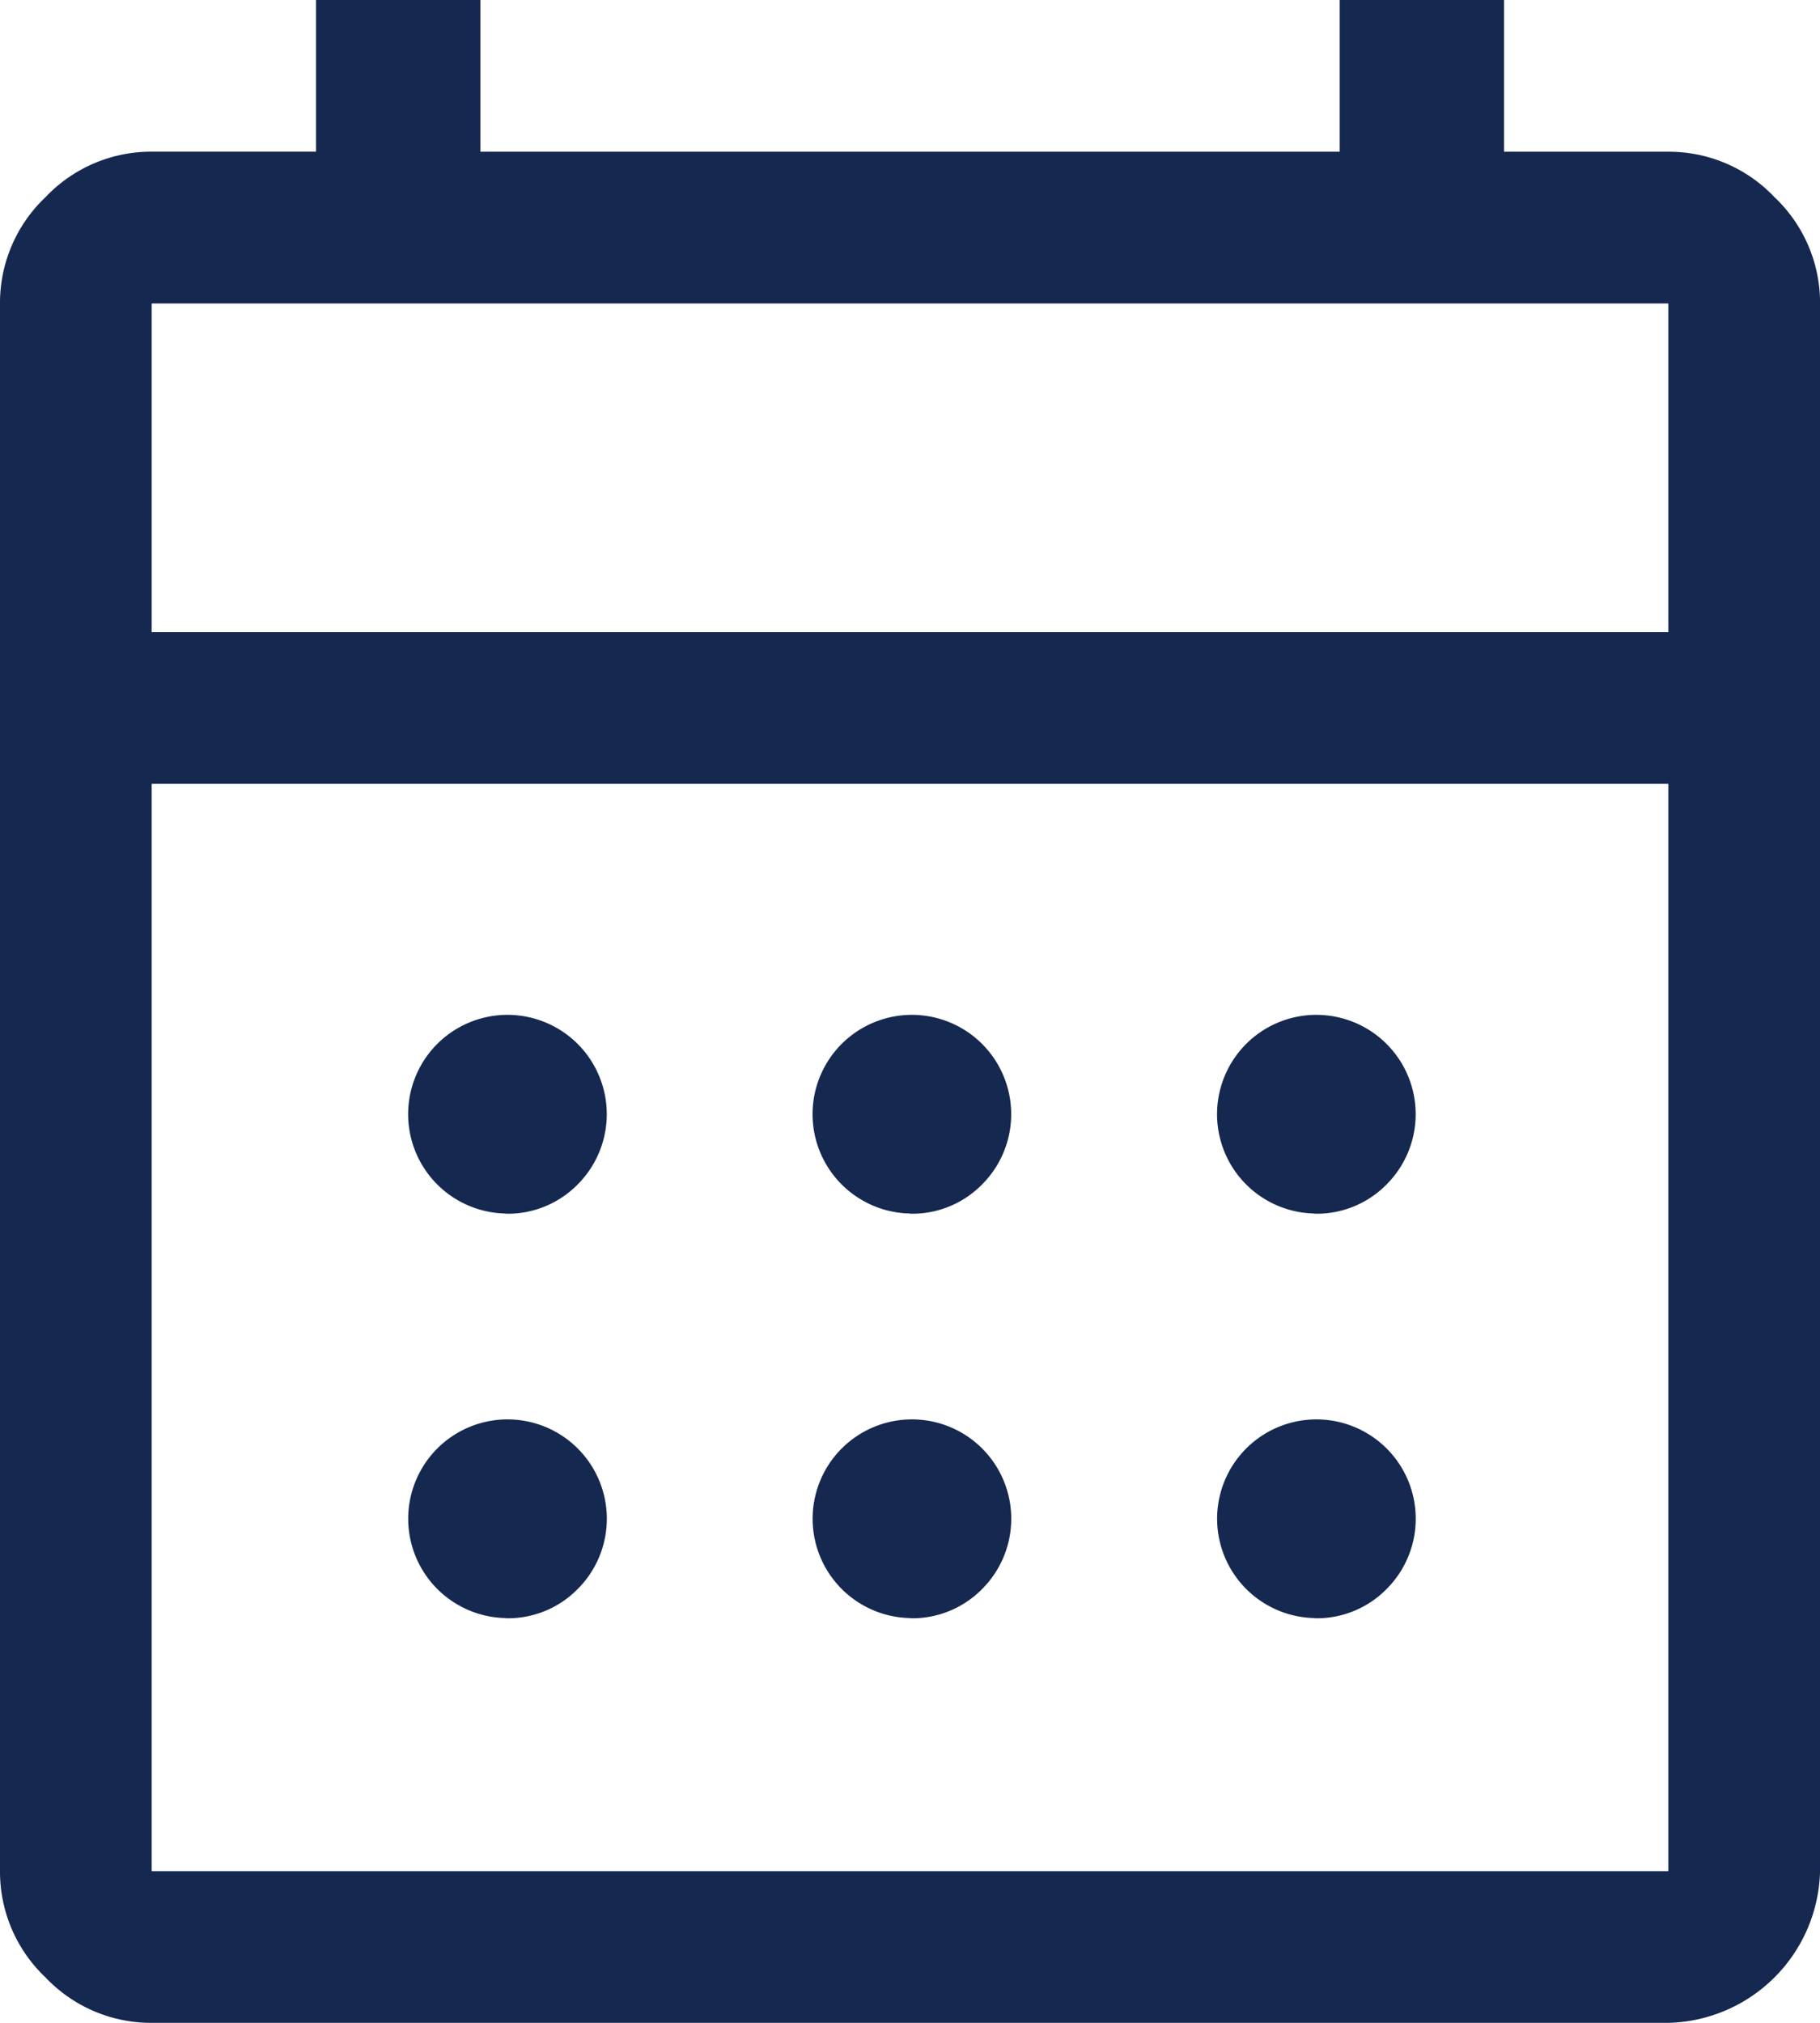 <svg xmlns="http://www.w3.org/2000/svg" width="29.121" height="32.357" viewBox="0 0 29.121 32.357">
  <path id="Path_52530" data-name="Path 52530" d="M8.427,36.357a2.328,2.328,0,0,1-1.7-.728A2.328,2.328,0,0,1,6,33.93V8.854a2.328,2.328,0,0,1,.728-1.7,2.328,2.328,0,0,1,1.7-.728h2.629V4h2.629V6.427H27.436V4h2.629V6.427h2.629a2.328,2.328,0,0,1,1.7.728,2.328,2.328,0,0,1,.728,1.7V33.93a2.488,2.488,0,0,1-2.427,2.427Zm0-2.427H32.694V16.538H8.427Zm0-19.819H32.694V8.854H8.427Zm0,0v0Zm12.134,9.3a1.589,1.589,0,1,1,1.153-.465A1.566,1.566,0,0,1,20.561,23.414Zm-6.471,0a1.589,1.589,0,1,1,1.153-.465A1.566,1.566,0,0,1,14.089,23.414Zm12.943,0a1.589,1.589,0,1,1,1.153-.465A1.566,1.566,0,0,1,27.032,23.414Zm-6.471,6.471a1.589,1.589,0,1,1,1.153-.465A1.566,1.566,0,0,1,20.561,29.885Zm-6.471,0a1.589,1.589,0,1,1,1.153-.465A1.566,1.566,0,0,1,14.089,29.885Zm12.943,0a1.589,1.589,0,1,1,1.153-.465A1.566,1.566,0,0,1,27.032,29.885Z" transform="translate(-6 -4)" fill="#152850"/>
</svg>
